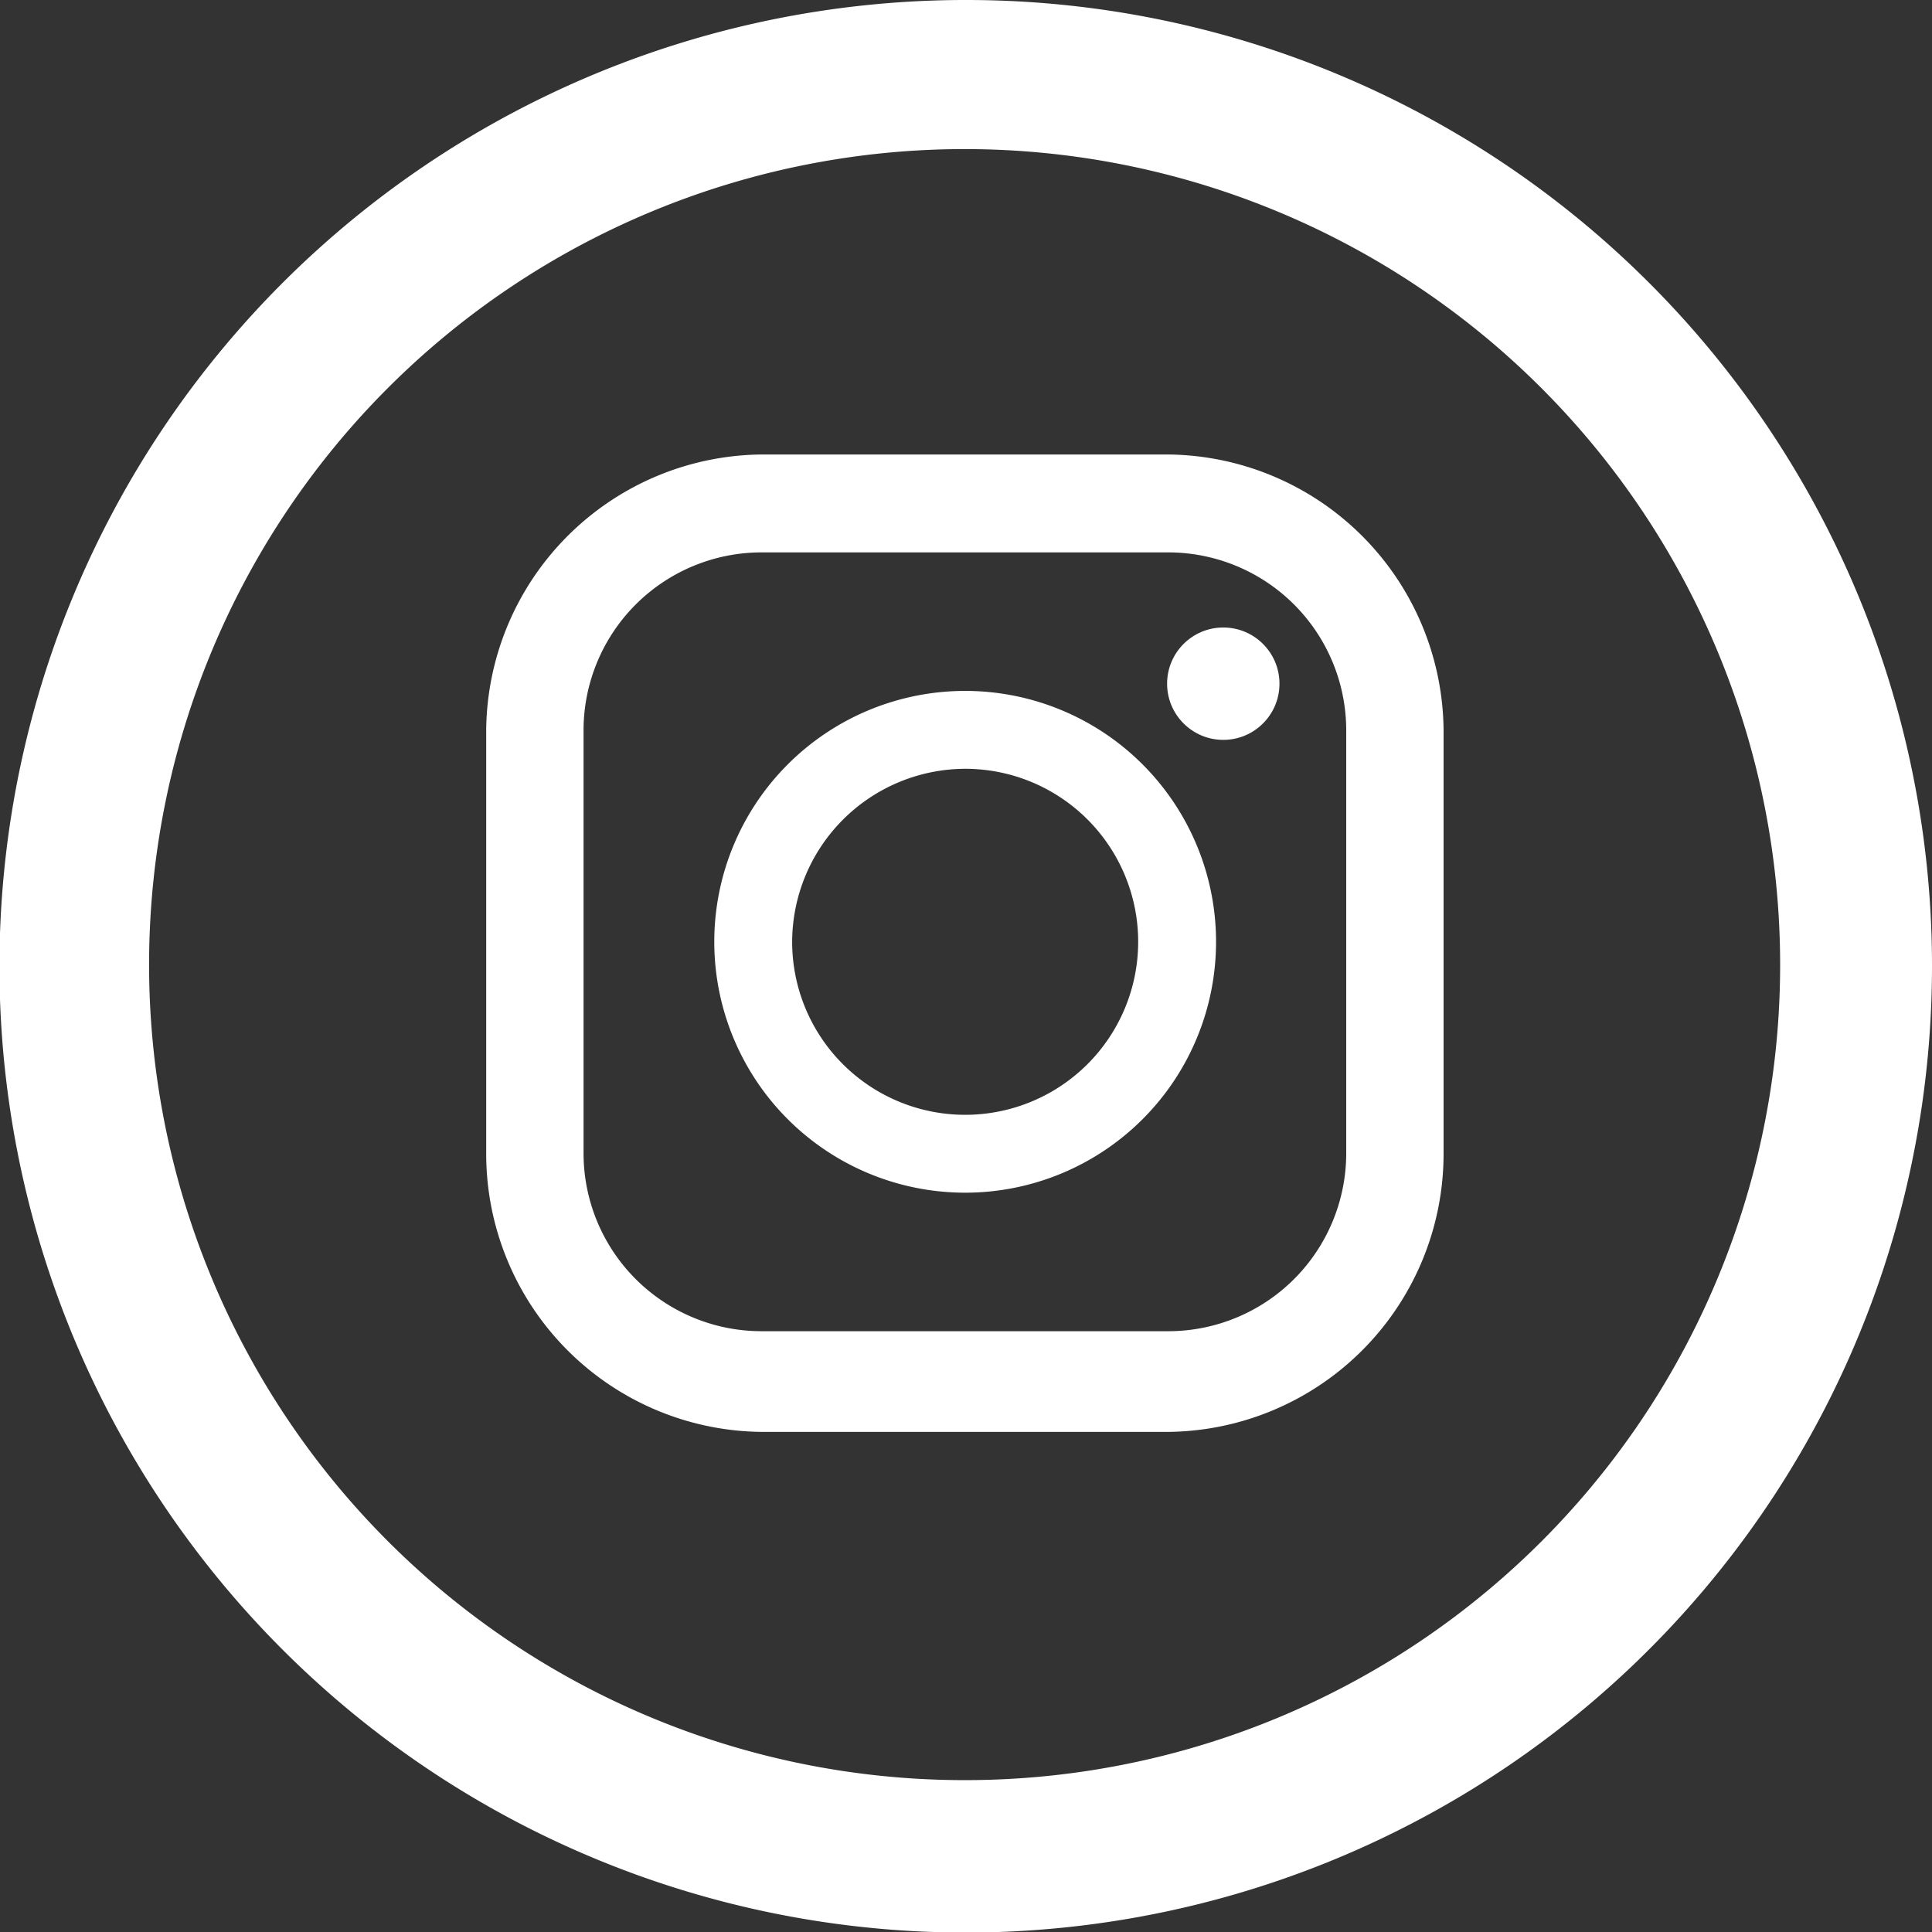 <svg xmlns="http://www.w3.org/2000/svg" viewBox="0 0 34.73 34.73"><rect x="0" y="0" width="34.73" height="34.73" fill="#333333" stroke="none"/><defs><style>.cls-1{fill:#fff;}</style></defs><g id="レイヤー_2" data-name="レイヤー 2"><g id="レイヤー_1-2" data-name="レイヤー 1"><path class="cls-1" d="M17.37,0A17.37,17.37,0,1,0,34.73,17.37,17.36,17.36,0,0,0,17.37,0Zm0,32A14.66,14.66,0,1,1,32,17.37,14.65,14.65,0,0,1,17.37,32Z"/><path class="cls-1" d="M21,8.17H13.69a5,5,0,0,0-4.95,4.95v7.62a5,5,0,0,0,4.95,5H21a5,5,0,0,0,4.95-5V13.12A5,5,0,0,0,21,8.17ZM10.49,13.12a3.2,3.2,0,0,1,3.2-3.19H21a3.2,3.2,0,0,1,3.2,3.19v7.62A3.2,3.2,0,0,1,21,23.93H13.69a3.2,3.2,0,0,1-3.2-3.19Z"/><path class="cls-1" d="M17.35,21.44a4.51,4.51,0,1,0-4.51-4.51A4.51,4.51,0,0,0,17.35,21.44Zm0-7.62a3.11,3.11,0,1,1-3.11,3.11A3.12,3.12,0,0,1,17.35,13.82Z"/><circle class="cls-1" cx="21.99" cy="12.29" r="1.01"/></g></g></svg>